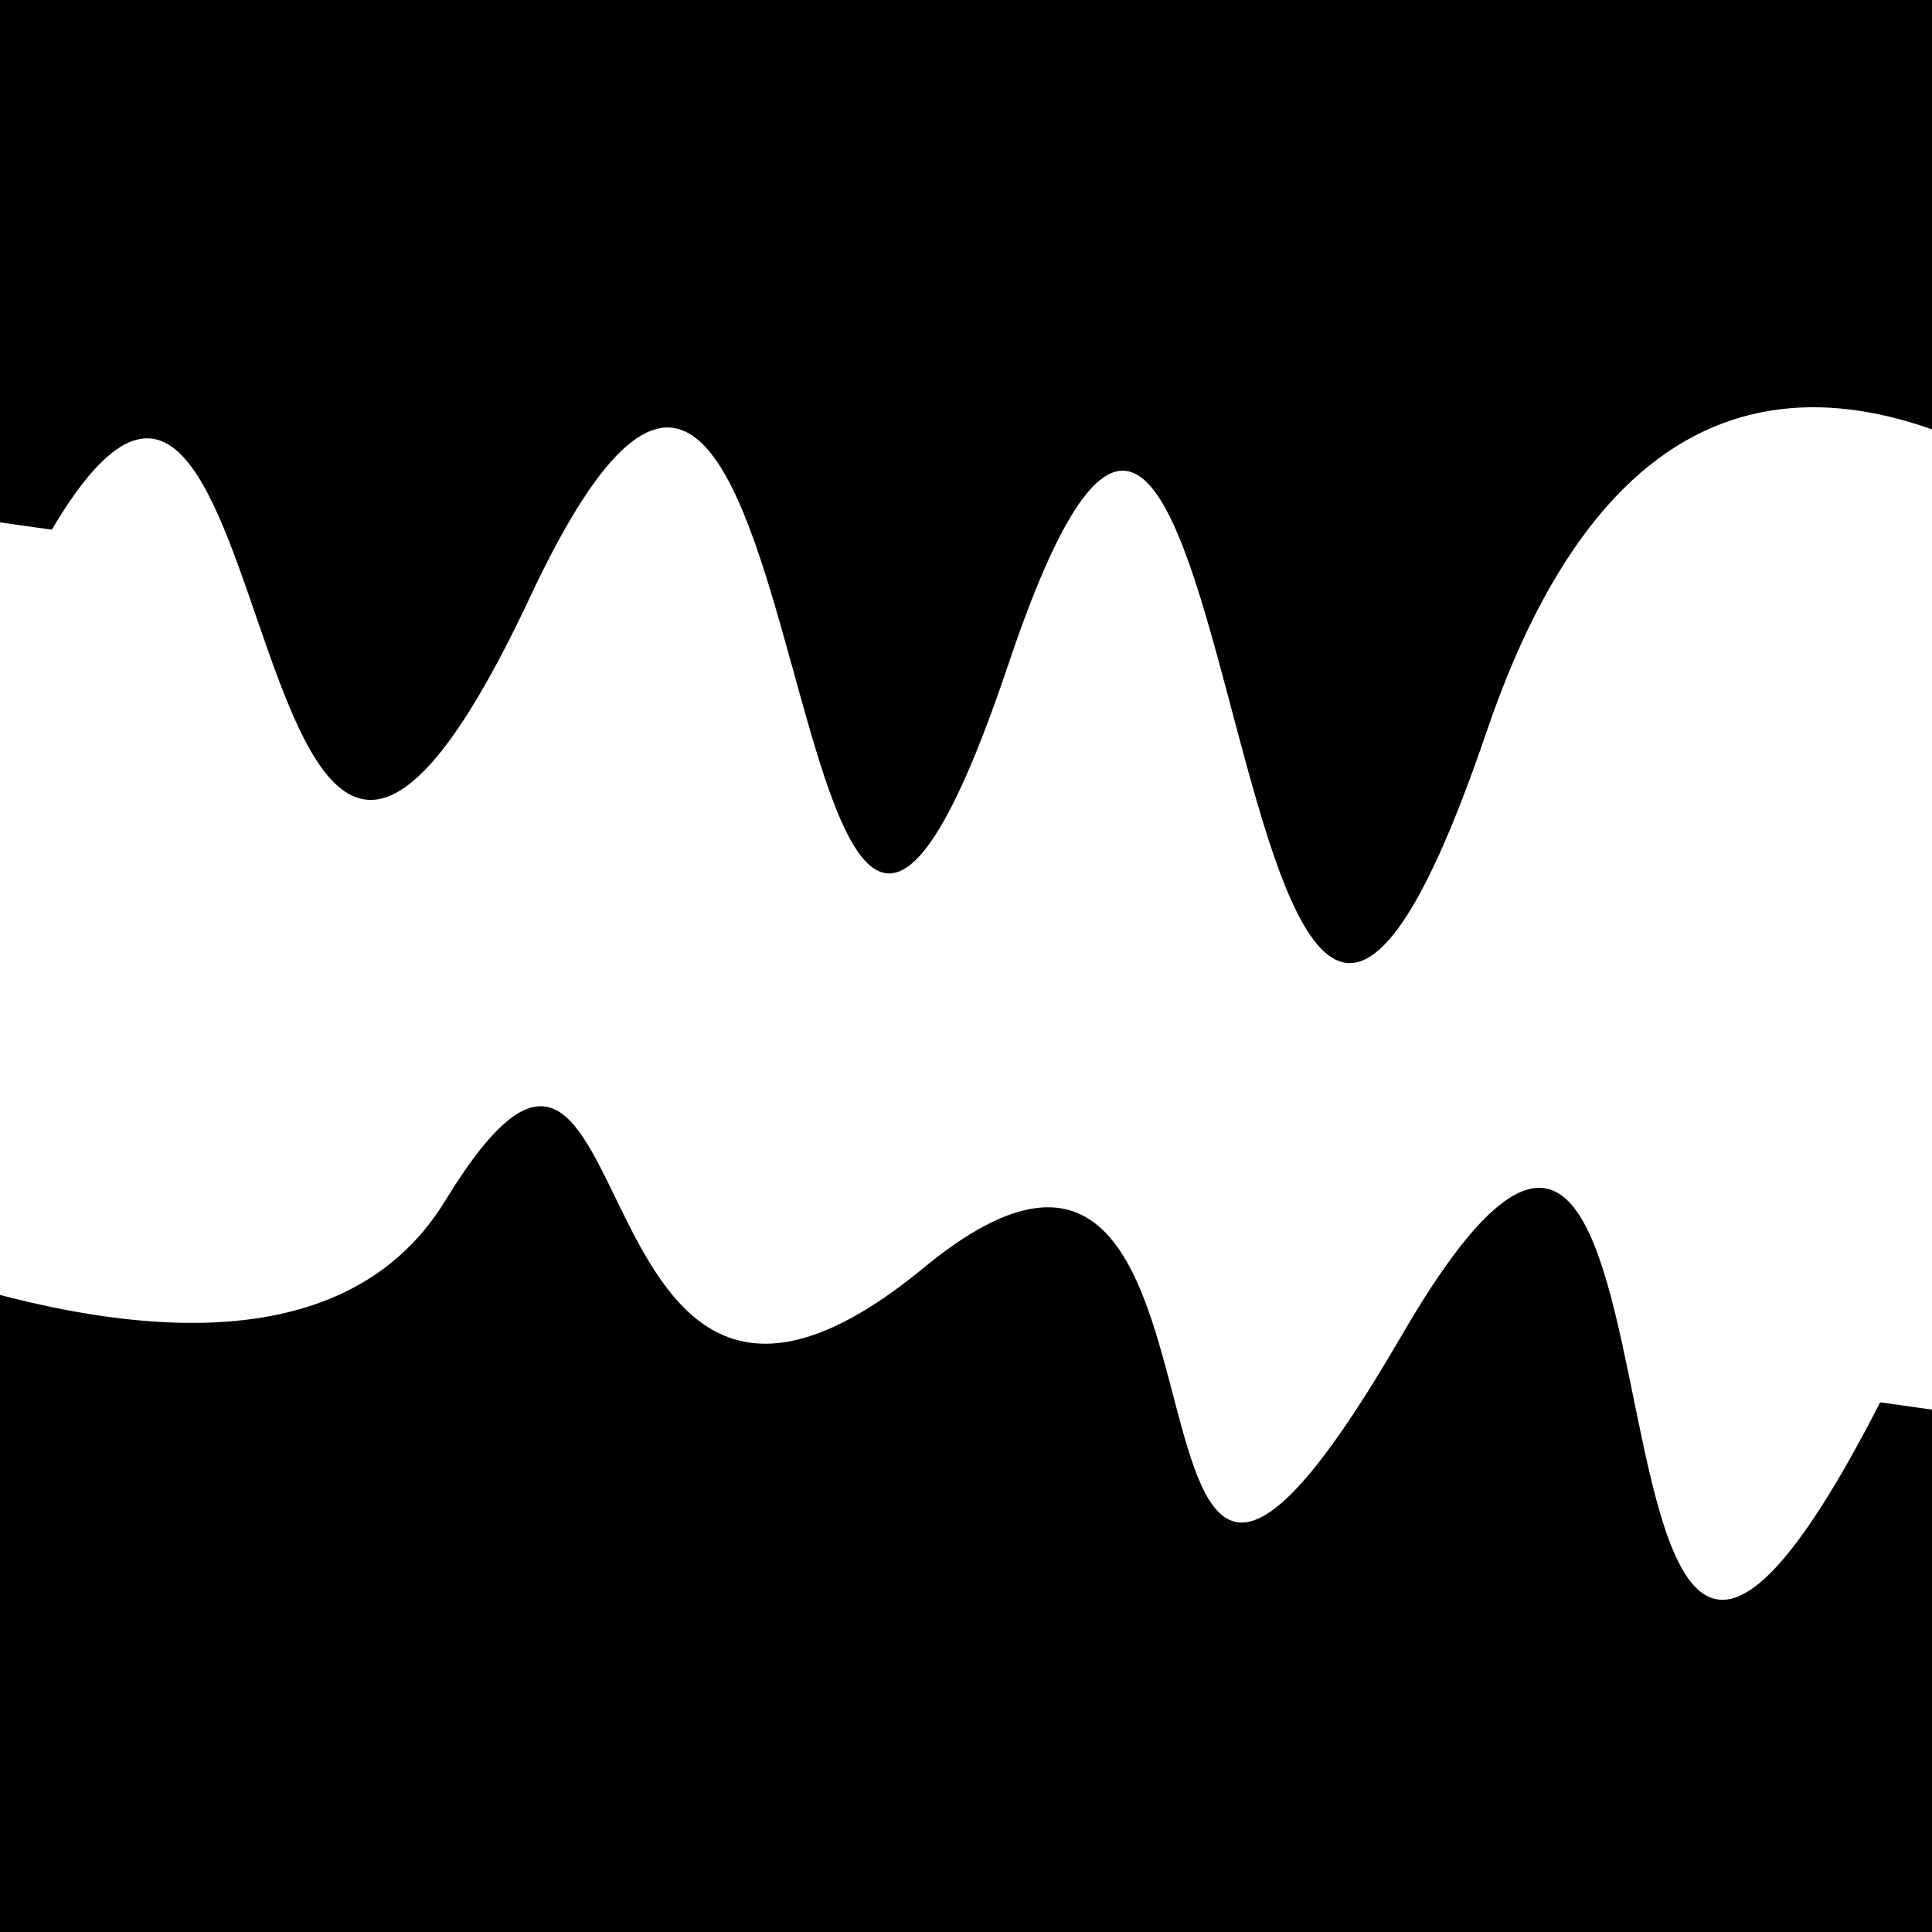 <svg viewBox="0 0 1000 1000" height="1000" width="1000" xmlns="http://www.w3.org/2000/svg">
<rect x="0" y="0" width="1000" height="1000" fill="#ffffff"></rect>
<g transform="rotate(8 500.0 500.0)">
<path d="M -250.0 657.79 S
 168.15  846.43
 250.00  657.79
 335.47  837.22
 500.00  657.79
 621.72  973.00
 750.00  657.79
 871.70 1027.43
1000.00  657.79 h 110 V 2000 H -250.0 Z" fill="hsl(165.0, 20%, 22.107%)"></path>
</g>
<g transform="rotate(188 500.0 500.0)">
<path d="M -250.0 657.79 S
 167.98 1087.85
 250.00  657.79
 427.63 1045.23
 500.00  657.79
 642.34 1007.05
 750.00  657.79
 906.62  882.65
1000.00  657.79 h 110 V 2000 H -250.0 Z" fill="hsl(225.0, 20%, 37.107%)"></path>
</g>
</svg>